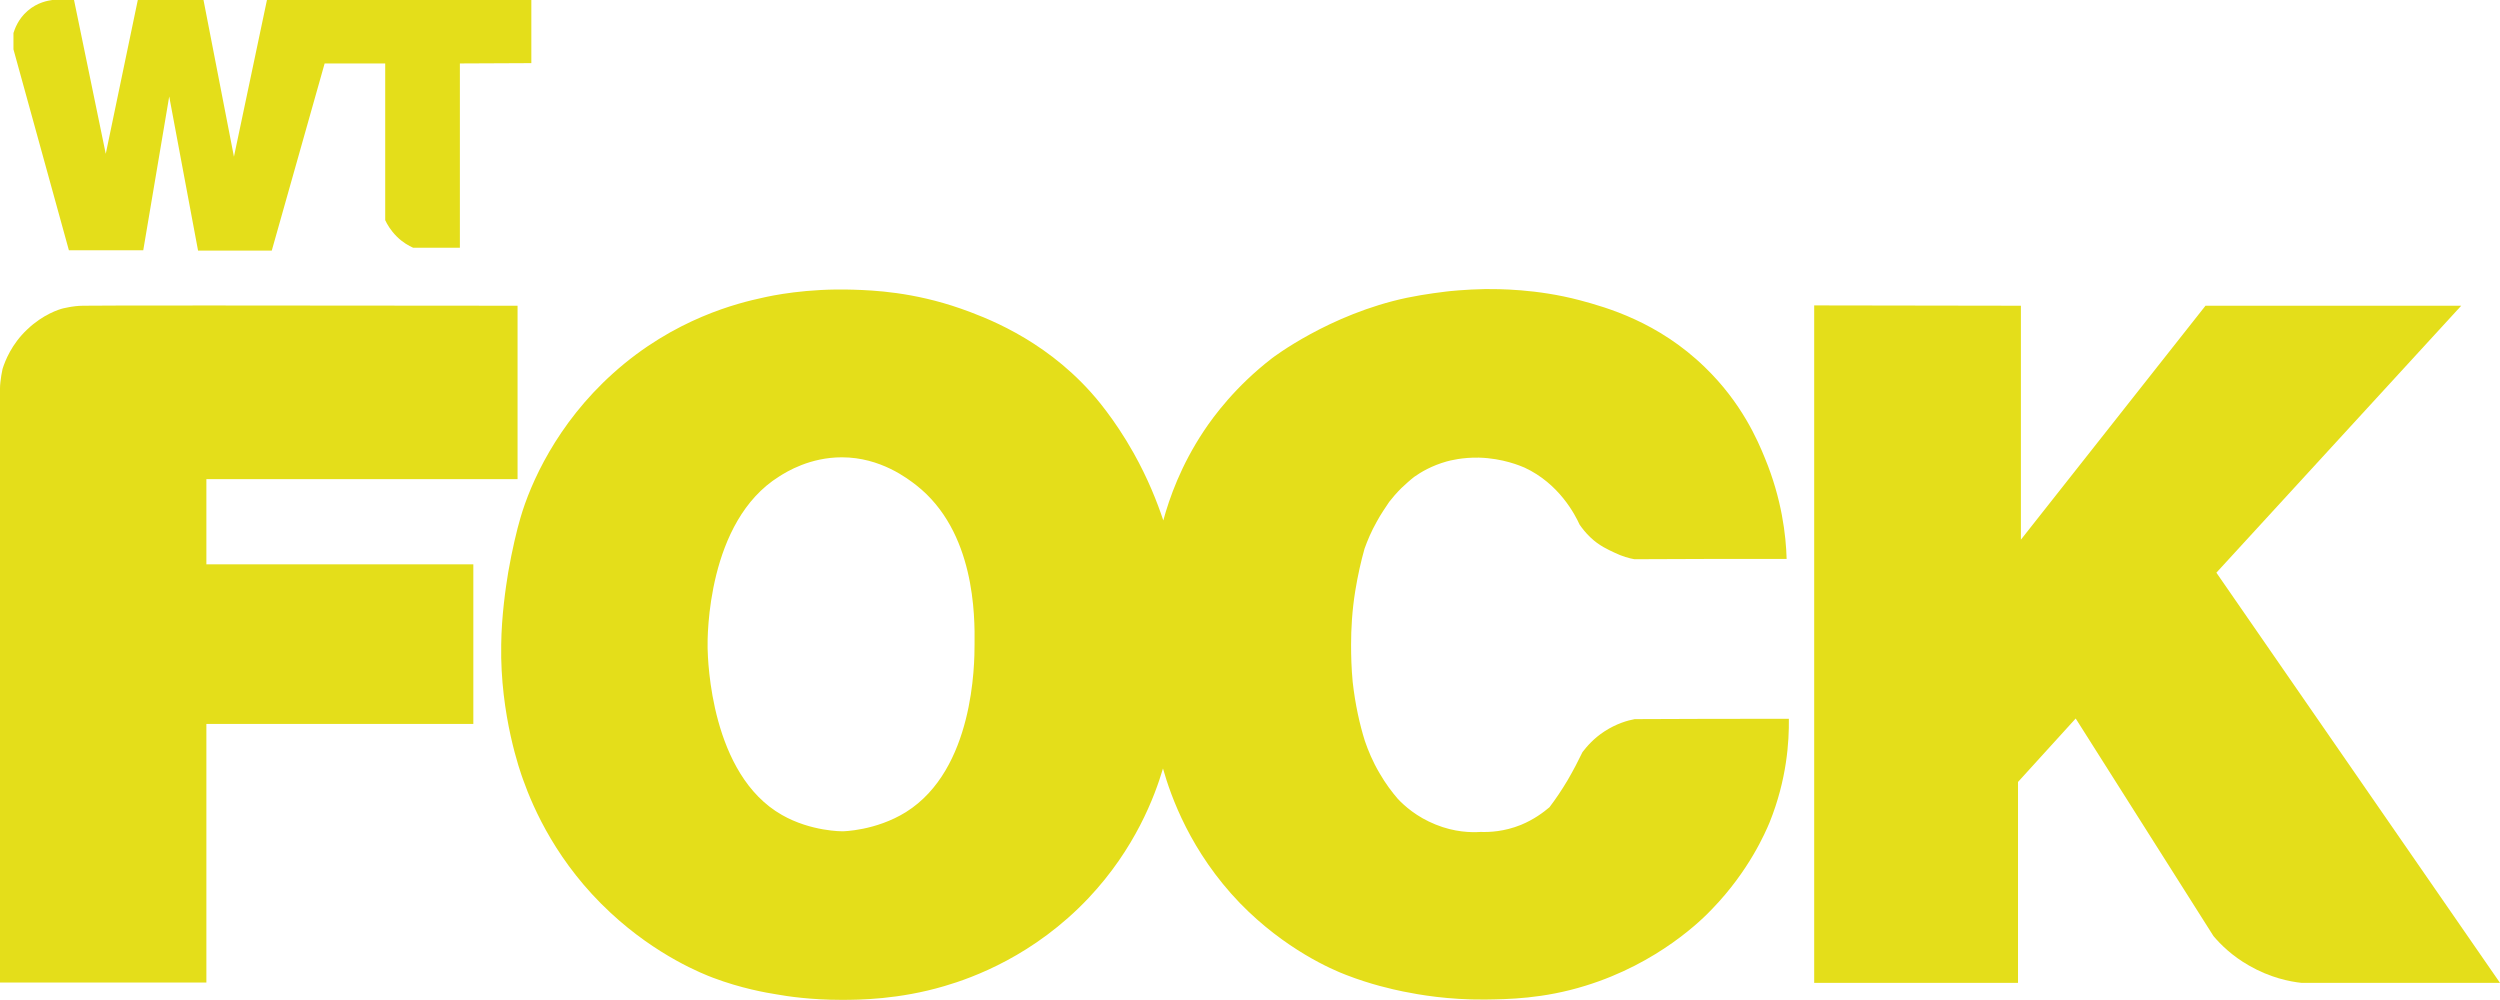 <?xml version="1.0" encoding="utf-8"?>
<!-- Generator: Adobe Illustrator 24.0.0, SVG Export Plug-In . SVG Version: 6.00 Build 0)  -->
<svg version="1.1" id="Layer_1" xmlns="http://www.w3.org/2000/svg" xmlns:xlink="http://www.w3.org/1999/xlink" x="0px" y="0px"
	 viewBox="0 0 780.1 312" style="enable-background:new 0 0 780.1 312;" xml:space="preserve">
<style type="text/css">
	.st0{fill:#E4DE1A;}
</style>
<path id="_x3C_wt_x3E_" class="st0" d="M44.7,78.1H21.5L4.2,15.4v-5.1C4.6,9.1,5.6,6,8.6,3.4C11.7,0.7,15,0.2,16.3,0
	c2.3,0,4.6,0,6.8,0L33,48L43,0h20.5L73,48.9L83.3,0h82.5v19.7l-22.3,0.1v57.5h-14.6c-1.3-0.6-3.2-1.6-5.1-3.5
	c-1.9-1.9-3-3.8-3.6-5.1c0-16.3,0-32.6,0-48.9h-18.9L84.8,78.2h-23l-9-48.1L44.7,78.1z"/>
<path id="_x3C_F_x3E_" class="st0" d="M161.5,95.4v54.1H64.4v26.6h83.3v49.8H64.4v80.7H0V121.2c0-1.2,0.2-2.6,0.4-4
	c0.1-0.7,0.3-1.4,0.4-2.1c0.8-2.5,2.8-7.7,7.7-12.3c4.9-4.7,10-6.3,11.3-6.6c1.3-0.3,2.6-0.5,2.6-0.5s1.8-0.3,3.6-0.3
	C28.3,95.3,84.6,95.3,161.5,95.4z"/>
<path id="_x3C_O_C_x3E_" class="st0" d="M557.5,174.4c-0.2-7.3-1.5-18.7-6.8-31.5c-2.2-5.4-7.2-17.2-18.7-28.3
	c-14.6-14.2-30.8-18.7-39-20.9c-13.6-3.6-25.6-3.5-29.5-3.5c-6,0.1-11.9,0.7-12.4,0.8c0,0-6.2,0.7-12,1.9
	c-24.3,5.1-42.2,18.9-42.2,18.9c-11.4,8.8-18.2,18.1-21.2,22.6c-7.2,10.8-10.8,21-12.7,28c-1.9-5.7-4.8-13.1-9.3-21.1
	c-6-10.7-12.2-17.7-13.4-19c-15.3-17-33.5-23.5-40.5-26c-14.9-5.2-27.2-5.7-33.4-5.9c-14.7-0.5-25.8,1.9-28.4,2.5
	c-7.4,1.6-27.6,6.4-46.7,23.6c-17.6,15.8-25.8,34.4-28.9,45.1c-1.1,3.7-2.6,10-3.8,16.9c-0.8,4.8-2.1,13.7-2.2,22.7
	c-0.4,22,6,39.8,6.8,42c3.3,9.3,10.8,26.3,27.3,41.6c14.6,13.6,29.1,19.2,32,20.3c8.7,3.3,16.7,4.7,19.9,5.2
	c3.3,0.6,10.7,1.7,20.2,1.7c5.5,0,17.9-0.1,32.1-4.3c8.9-2.6,28-9.5,45-27.5c14.5-15.4,20.6-31.6,23.2-40.4c2.5,8.8,8.6,26,24,42
	c14.1,14.5,28.9,20.8,33.1,22.4c7.7,3,14.5,4.5,17.9,5.2c4.9,1,14,2.6,25.5,2.5c7-0.1,18.1-0.2,31.3-4.3c22.8-7,36.6-20.8,39.6-24
	c11.5-11.9,16.6-23.9,17.9-27c5.4-13.4,6.1-25.3,6-32.3c-16,0-32.1,0-48.1,0.1c-2.2,0.4-5.7,1.4-9.4,3.8c-3.4,2.2-5.6,4.8-6.9,6.5
	c-1.3,2.7-2.8,5.6-4.6,8.7c-1.9,3.2-3.8,6-5.7,8.5c-1.9,1.6-4.8,3.8-8.9,5.5c-5.2,2.1-9.8,2.3-12.6,2.2c-2.9,0.2-8.1,0.1-14-2.3
	c-6-2.4-9.8-5.9-11.8-8c-1.8-2.1-3.8-4.7-5.7-8c-2.2-3.7-3.6-7.2-4.6-10.1c-1.6-5.1-3-11.3-3.8-18.4c-0.4-4.2-0.5-8.1-0.5-11.6
	c0-4.9,0.3-10.6,1.3-16.8c0.8-4.9,1.8-9.3,2.9-13.2c0.9-2.5,2.1-5.4,3.8-8.4c1.3-2.4,2.7-4.4,3.9-6.2c1-1.3,2.3-2.8,3.8-4.3
	c1.4-1.3,2.7-2.5,4-3.5c2.1-1.5,5.5-3.5,10.1-4.8c1.1-0.3,4.9-1.3,10.1-1.2c7.5,0.2,13,2.6,14.2,3.1c10.8,5,15.8,14.7,17.2,17.8
	c0.7,1,1.8,2.5,3.4,4c2.7,2.6,5.5,3.8,7.6,4.8c2.3,1.1,4.4,1.7,6.1,2C526,174.4,541.8,174.4,557.5,174.4z M304.1,201
	c0,6.2-0.2,39.1-21.4,52.4c-9.5,5.9-19.8,6-19.8,6s-9.8,0.1-18.9-5.1c-22.2-12.6-23.1-48.2-23.2-52c-0.1-3.8-0.1-39.6,22.3-53.6
	c2.5-1.6,9.7-6,19.6-6c12.1,0,20.6,6.7,23.2,8.7C304.3,165.8,304.2,192.3,304.1,201z"/>
<path id="_x3C_K_x3E_" class="st0" d="M566.1,95.3v211.4h63.6V244l18-19.8l43,67.9c2.2,2.6,5.8,6.2,11.1,9.2
	c6.6,3.8,12.7,5,16.4,5.4c20.6,0,41.2,0,61.9,0l-88.5-128L768,95.4h-79.8l-57.6,73v-73L566.1,95.3z"/>
</svg>

